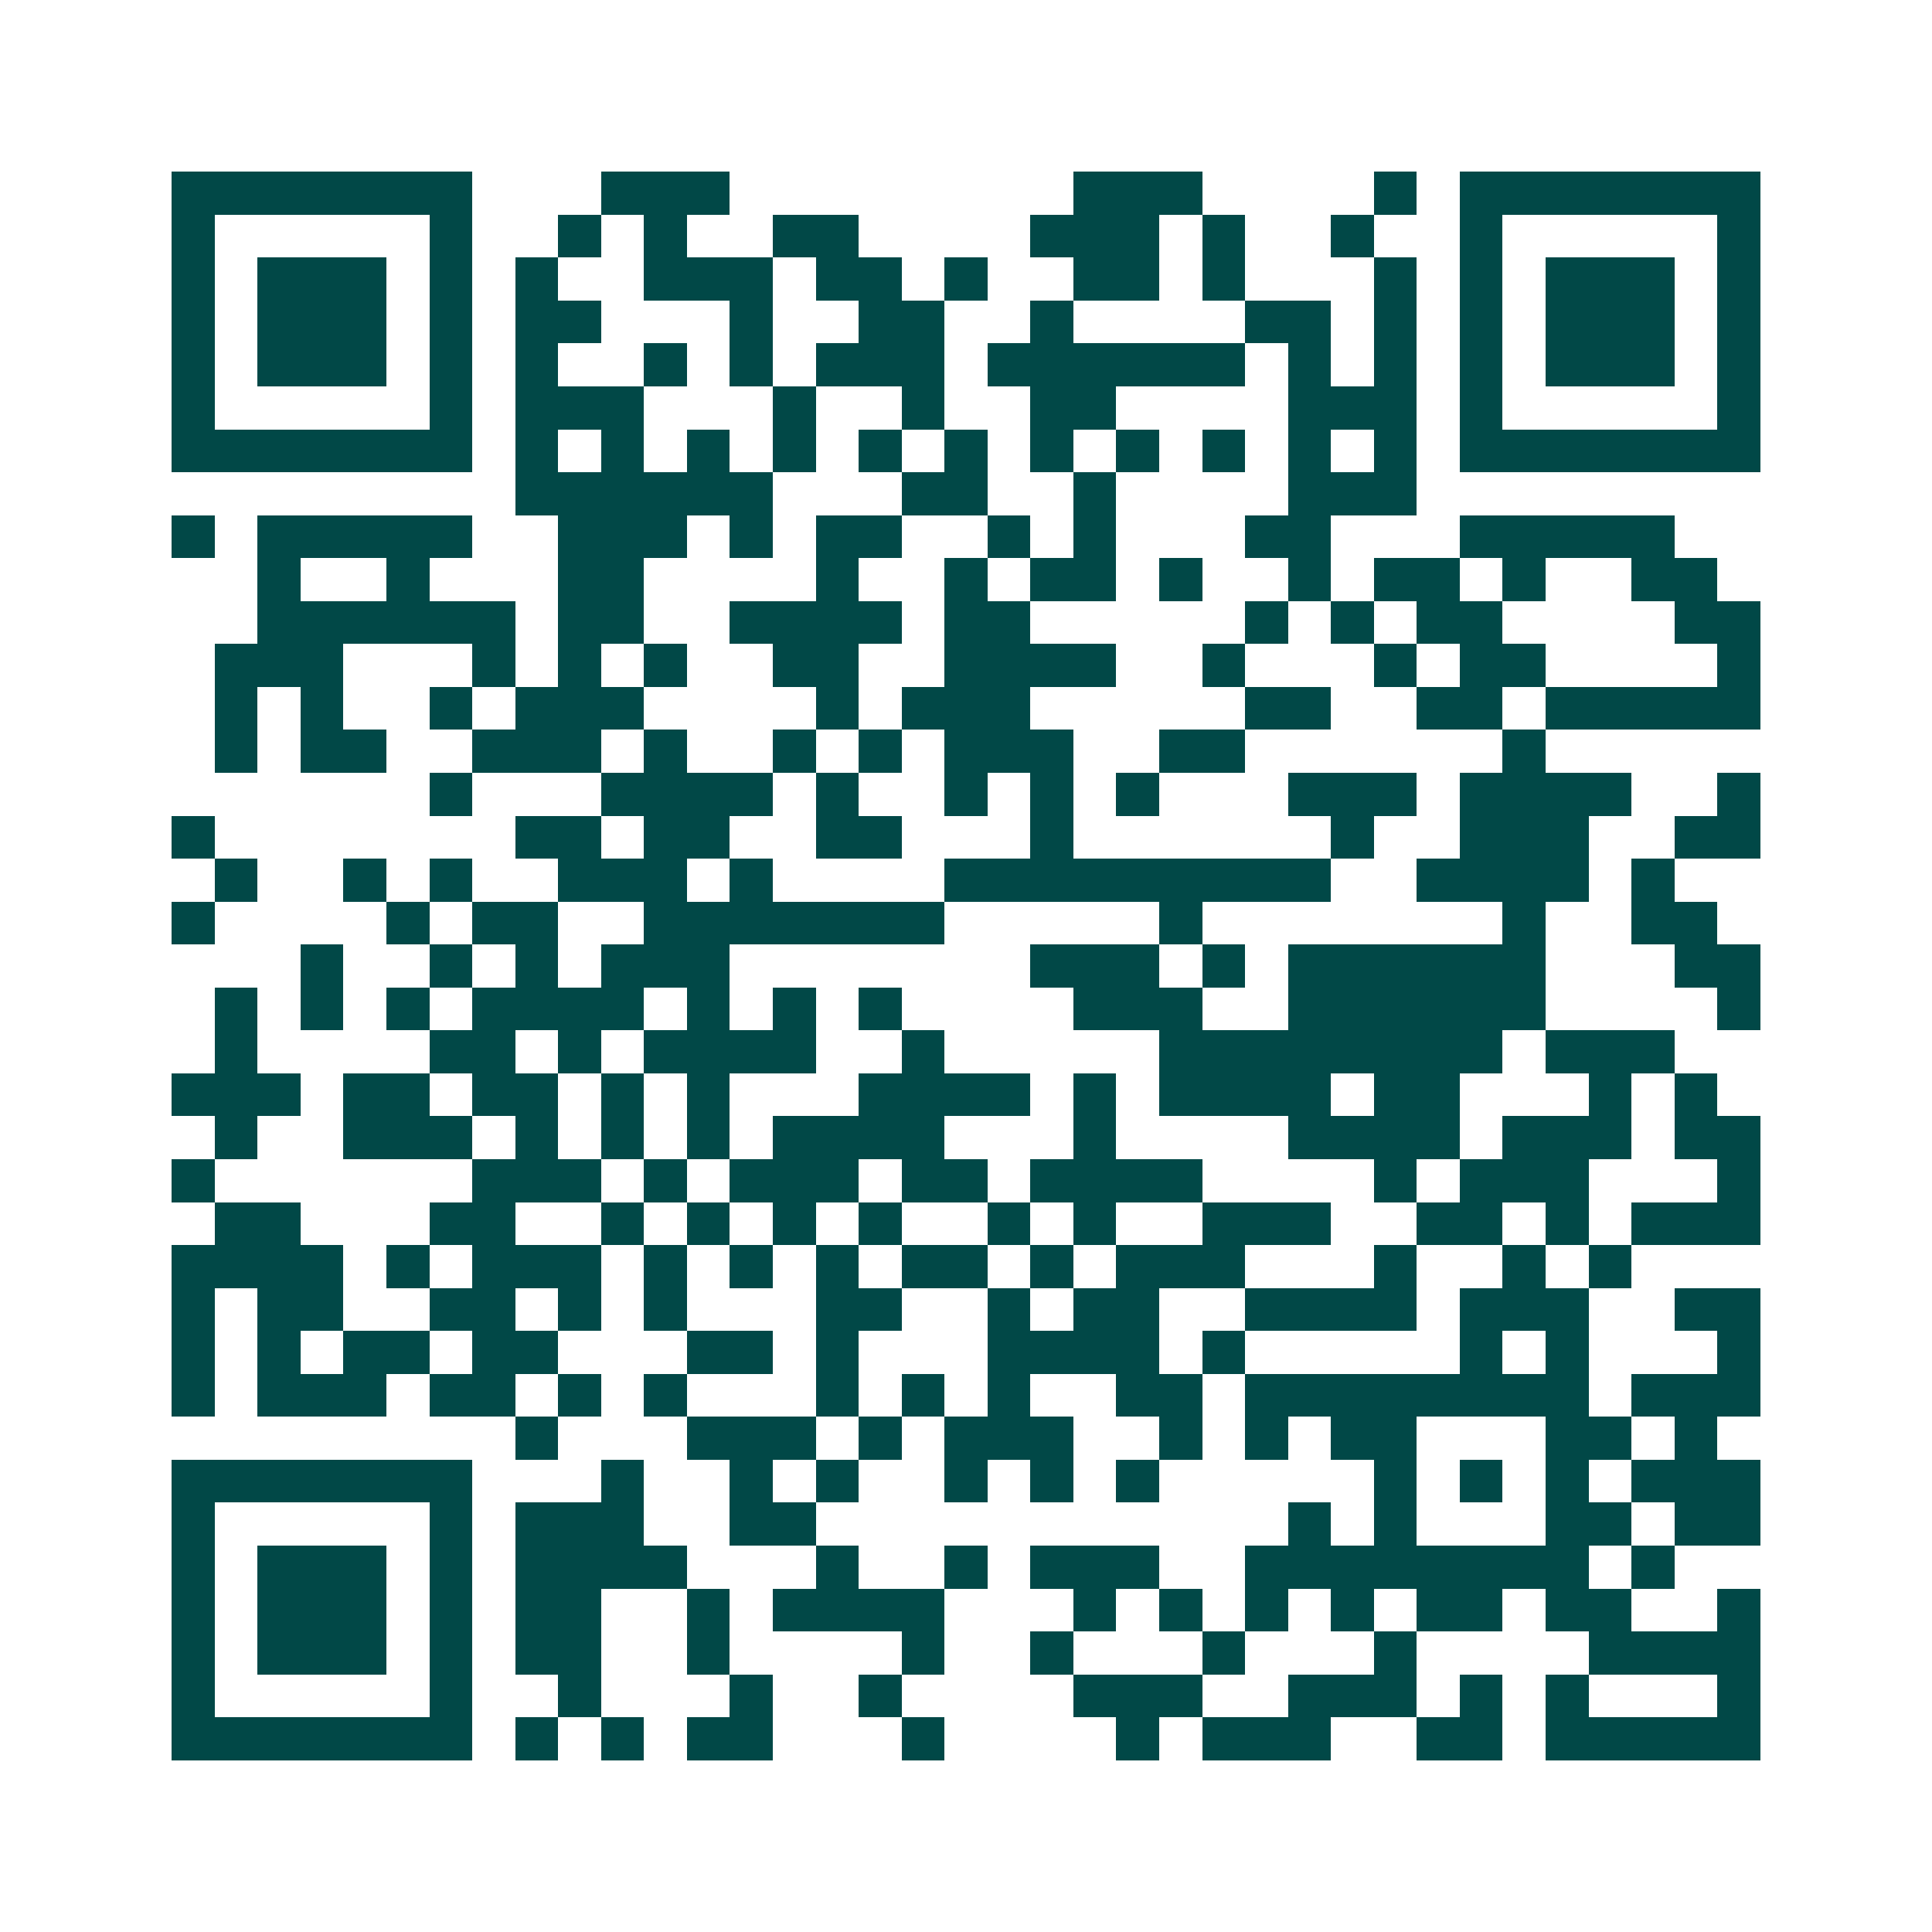 <svg xmlns="http://www.w3.org/2000/svg" width="200" height="200" viewBox="0 0 45 45" shape-rendering="crispEdges"><path fill="#ffffff" d="M0 0h45v45H0z"/><path stroke="#014847" d="M4 4.5h7m3 0h3m8 0h3m4 0h1m1 0h7M4 5.5h1m5 0h1m2 0h1m1 0h1m2 0h2m4 0h3m1 0h1m2 0h1m2 0h1m5 0h1M4 6.5h1m1 0h3m1 0h1m1 0h1m2 0h3m1 0h2m1 0h1m2 0h2m1 0h1m3 0h1m1 0h1m1 0h3m1 0h1M4 7.5h1m1 0h3m1 0h1m1 0h2m3 0h1m2 0h2m2 0h1m4 0h2m1 0h1m1 0h1m1 0h3m1 0h1M4 8.5h1m1 0h3m1 0h1m1 0h1m2 0h1m1 0h1m1 0h3m1 0h6m1 0h1m1 0h1m1 0h1m1 0h3m1 0h1M4 9.5h1m5 0h1m1 0h3m3 0h1m2 0h1m2 0h2m4 0h3m1 0h1m5 0h1M4 10.5h7m1 0h1m1 0h1m1 0h1m1 0h1m1 0h1m1 0h1m1 0h1m1 0h1m1 0h1m1 0h1m1 0h1m1 0h7M12 11.5h6m3 0h2m2 0h1m4 0h3M4 12.5h1m1 0h5m2 0h3m1 0h1m1 0h2m2 0h1m1 0h1m3 0h2m3 0h5M6 13.5h1m2 0h1m3 0h2m4 0h1m2 0h1m1 0h2m1 0h1m2 0h1m1 0h2m1 0h1m2 0h2M6 14.5h6m1 0h2m2 0h4m1 0h2m5 0h1m1 0h1m1 0h2m4 0h2M5 15.5h3m3 0h1m1 0h1m1 0h1m2 0h2m2 0h4m2 0h1m3 0h1m1 0h2m4 0h1M5 16.5h1m1 0h1m2 0h1m1 0h3m4 0h1m1 0h3m5 0h2m2 0h2m1 0h5M5 17.5h1m1 0h2m2 0h3m1 0h1m2 0h1m1 0h1m1 0h3m2 0h2m6 0h1M10 18.5h1m3 0h4m1 0h1m2 0h1m1 0h1m1 0h1m3 0h3m1 0h4m2 0h1M4 19.5h1m7 0h2m1 0h2m2 0h2m3 0h1m6 0h1m2 0h3m2 0h2M5 20.5h1m2 0h1m1 0h1m2 0h3m1 0h1m4 0h9m2 0h4m1 0h1M4 21.5h1m4 0h1m1 0h2m2 0h7m5 0h1m7 0h1m2 0h2M7 22.5h1m2 0h1m1 0h1m1 0h3m7 0h3m1 0h1m1 0h6m3 0h2M5 23.5h1m1 0h1m1 0h1m1 0h4m1 0h1m1 0h1m1 0h1m4 0h3m2 0h6m4 0h1M5 24.5h1m4 0h2m1 0h1m1 0h4m2 0h1m5 0h8m1 0h3M4 25.5h3m1 0h2m1 0h2m1 0h1m1 0h1m3 0h4m1 0h1m1 0h4m1 0h2m3 0h1m1 0h1M5 26.5h1m2 0h3m1 0h1m1 0h1m1 0h1m1 0h4m3 0h1m4 0h4m1 0h3m1 0h2M4 27.5h1m6 0h3m1 0h1m1 0h3m1 0h2m1 0h4m4 0h1m1 0h3m3 0h1M5 28.5h2m3 0h2m2 0h1m1 0h1m1 0h1m1 0h1m2 0h1m1 0h1m2 0h3m2 0h2m1 0h1m1 0h3M4 29.5h4m1 0h1m1 0h3m1 0h1m1 0h1m1 0h1m1 0h2m1 0h1m1 0h3m3 0h1m2 0h1m1 0h1M4 30.5h1m1 0h2m2 0h2m1 0h1m1 0h1m3 0h2m2 0h1m1 0h2m2 0h4m1 0h3m2 0h2M4 31.5h1m1 0h1m1 0h2m1 0h2m3 0h2m1 0h1m3 0h4m1 0h1m5 0h1m1 0h1m3 0h1M4 32.5h1m1 0h3m1 0h2m1 0h1m1 0h1m3 0h1m1 0h1m1 0h1m2 0h2m1 0h8m1 0h3M12 33.5h1m3 0h3m1 0h1m1 0h3m2 0h1m1 0h1m1 0h2m3 0h2m1 0h1M4 34.5h7m3 0h1m2 0h1m1 0h1m2 0h1m1 0h1m1 0h1m5 0h1m1 0h1m1 0h1m1 0h3M4 35.5h1m5 0h1m1 0h3m2 0h2m11 0h1m1 0h1m3 0h2m1 0h2M4 36.5h1m1 0h3m1 0h1m1 0h4m3 0h1m2 0h1m1 0h3m2 0h8m1 0h1M4 37.5h1m1 0h3m1 0h1m1 0h2m2 0h1m1 0h4m3 0h1m1 0h1m1 0h1m1 0h1m1 0h2m1 0h2m2 0h1M4 38.5h1m1 0h3m1 0h1m1 0h2m2 0h1m4 0h1m2 0h1m3 0h1m3 0h1m4 0h4M4 39.5h1m5 0h1m2 0h1m3 0h1m2 0h1m4 0h3m2 0h3m1 0h1m1 0h1m3 0h1M4 40.5h7m1 0h1m1 0h1m1 0h2m3 0h1m4 0h1m1 0h3m2 0h2m1 0h5"/></svg>
